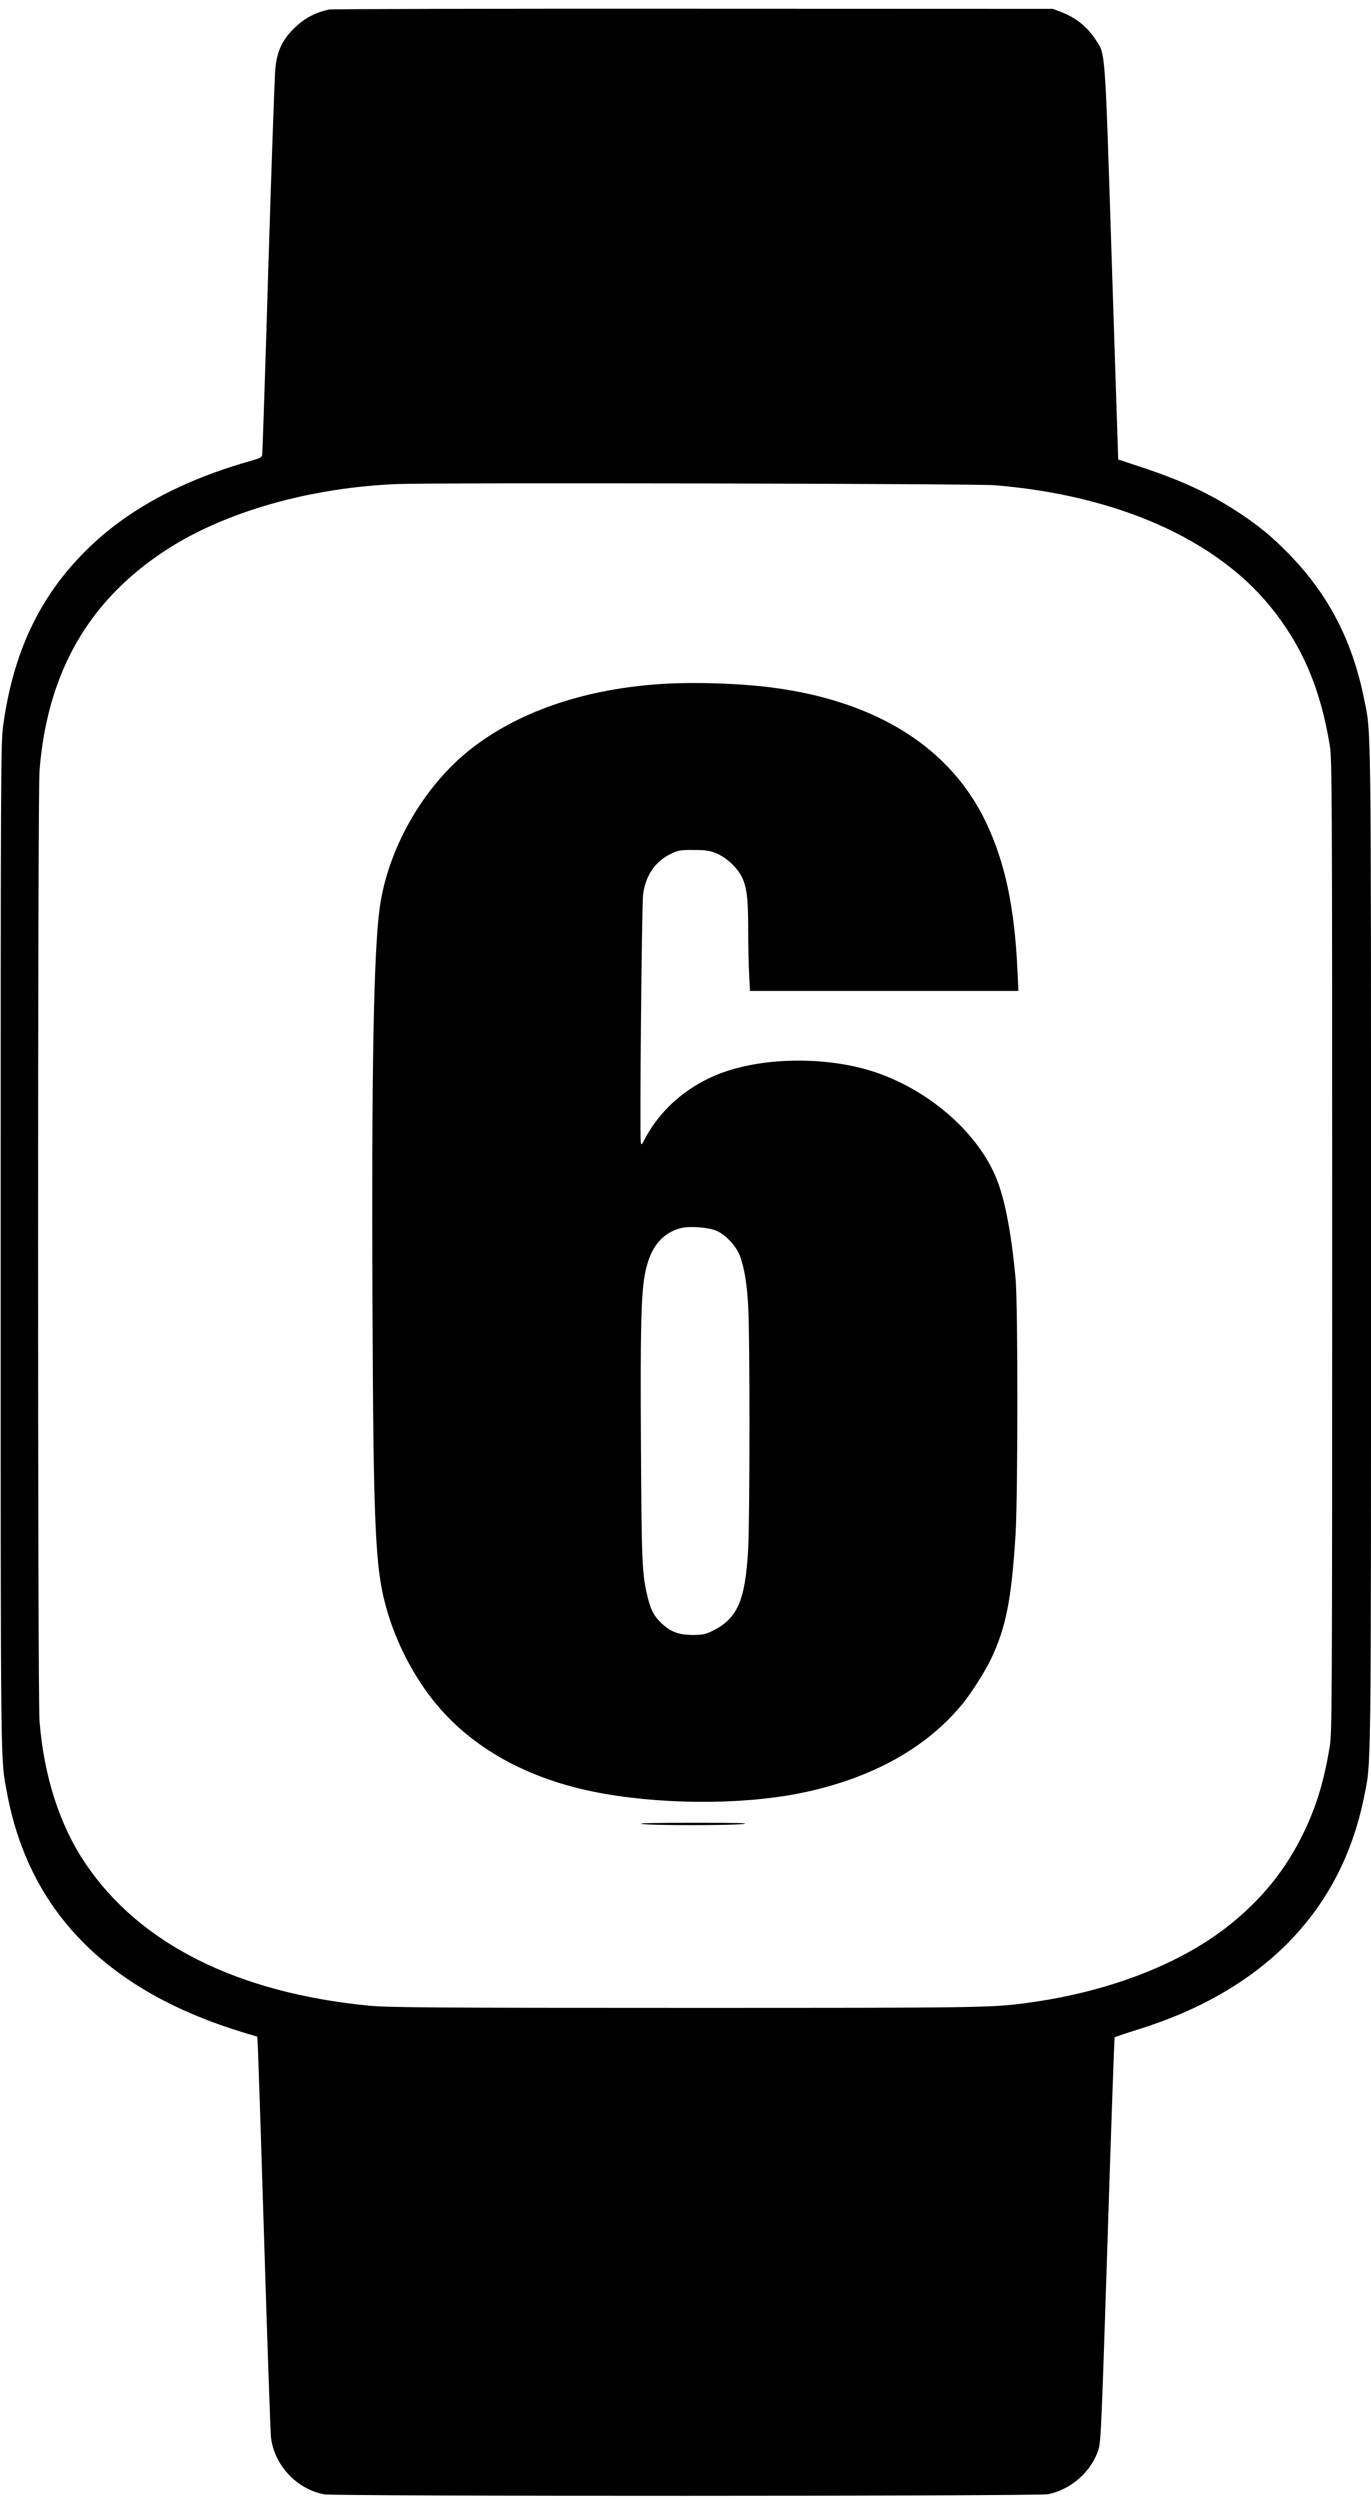 <?xml version="1.0" standalone="no"?>
<!DOCTYPE svg PUBLIC "-//W3C//DTD SVG 20010904//EN"
 "http://www.w3.org/TR/2001/REC-SVG-20010904/DTD/svg10.dtd">
<svg version="1.0" xmlns="http://www.w3.org/2000/svg"
 width="1006pt" height="1834pt" viewBox="0 0 1006 1834"
 preserveAspectRatio="xMidYMid meet">

<g transform="translate(0,1834) scale(0.1,-0.1)"
fill="#000000" stroke="none">
<path d="M2415 18270 c-110 -23 -194 -71 -274 -155 -75 -79 -110 -161 -121
-282 -5 -54 -28 -708 -51 -1453 -22 -745 -43 -1365 -45 -1377 -3 -17 -17 -25
-62 -38 -528 -147 -935 -367 -1237 -670 -337 -336 -529 -745 -602 -1280 -17
-123 -18 -334 -18 -3820 0 -3911 -2 -3750 46 -4006 161 -872 736 -1456 1730
-1759 l107 -32 6 -122 c3 -66 24 -708 46 -1426 22 -718 44 -1342 48 -1388 22
-205 188 -384 391 -422 79 -15 5242 -14 5313 1 169 35 319 169 369 330 17 55
23 198 66 1537 26 812 49 1480 52 1484 3 4 65 25 138 48 258 79 473 171 672
289 551 326 895 807 1020 1427 53 263 51 69 51 4029 0 3960 2 3767 -51 4029
-86 425 -259 759 -544 1054 -126 131 -234 220 -390 321 -205 133 -403 225
-695 322 l-175 58 -47 1448 c-51 1598 -46 1520 -118 1631 -62 96 -145 162
-256 205 l-59 22 -2635 1 c-1449 1 -2653 -2 -2675 -6z m4885 -3490 c893 -73
1619 -394 2023 -892 233 -288 364 -594 434 -1013 17 -105 18 -264 18 -3675 0
-3407 -1 -3570 -18 -3675 -42 -252 -96 -431 -187 -622 -133 -280 -319 -508
-573 -705 -360 -278 -878 -474 -1457 -552 -265 -36 -326 -37 -2510 -37 -1858
0 -2187 3 -2320 16 -970 94 -1687 454 -2084 1045 -188 278 -304 640 -336 1044
-14 178 -14 6794 0 6972 57 719 359 1247 926 1617 431 282 1063 462 1709 486
305 11 4227 3 4375 -9z"/>
<path d="M4811 13319 c-545 -42 -1012 -205 -1356 -474 -347 -272 -610 -731
-669 -1167 -44 -320 -60 -1196 -53 -2873 7 -1738 20 -1995 114 -2304 62 -206
172 -424 301 -596 267 -359 681 -602 1202 -709 473 -96 1082 -101 1525 -11
517 105 926 331 1192 660 64 79 161 233 203 320 112 235 152 438 182 920 17
283 18 1679 0 1875 -29 319 -76 571 -137 725 -131 333 -479 644 -876 783 -314
110 -738 121 -1063 27 -285 -82 -517 -268 -647 -515 -21 -41 -24 -43 -27 -20
-9 55 7 1748 17 1820 20 142 91 243 210 299 50 23 68 26 161 25 85 0 116 -4
162 -23 75 -29 156 -104 191 -174 37 -76 47 -158 47 -393 0 -110 3 -256 7
-322 l6 -122 985 0 985 0 -7 148 c-22 470 -91 794 -231 1089 -259 544 -796
885 -1556 987 -254 34 -613 45 -868 25z m447 -4009 c67 -29 143 -111 171 -183
33 -89 52 -204 61 -372 13 -218 12 -1546 0 -1775 -21 -387 -79 -518 -270 -609
-46 -22 -69 -26 -140 -26 -102 1 -162 24 -228 88 -56 54 -78 97 -102 199 -39
167 -42 243 -47 1109 -5 869 1 1112 32 1265 37 183 123 289 262 324 65 16 201
6 261 -20z"/>
<path d="M4710 4958 c85 -11 643 -11 745 0 57 7 -50 9 -365 9 -298 0 -423 -3
-380 -9z"/>
</g>
</svg>
